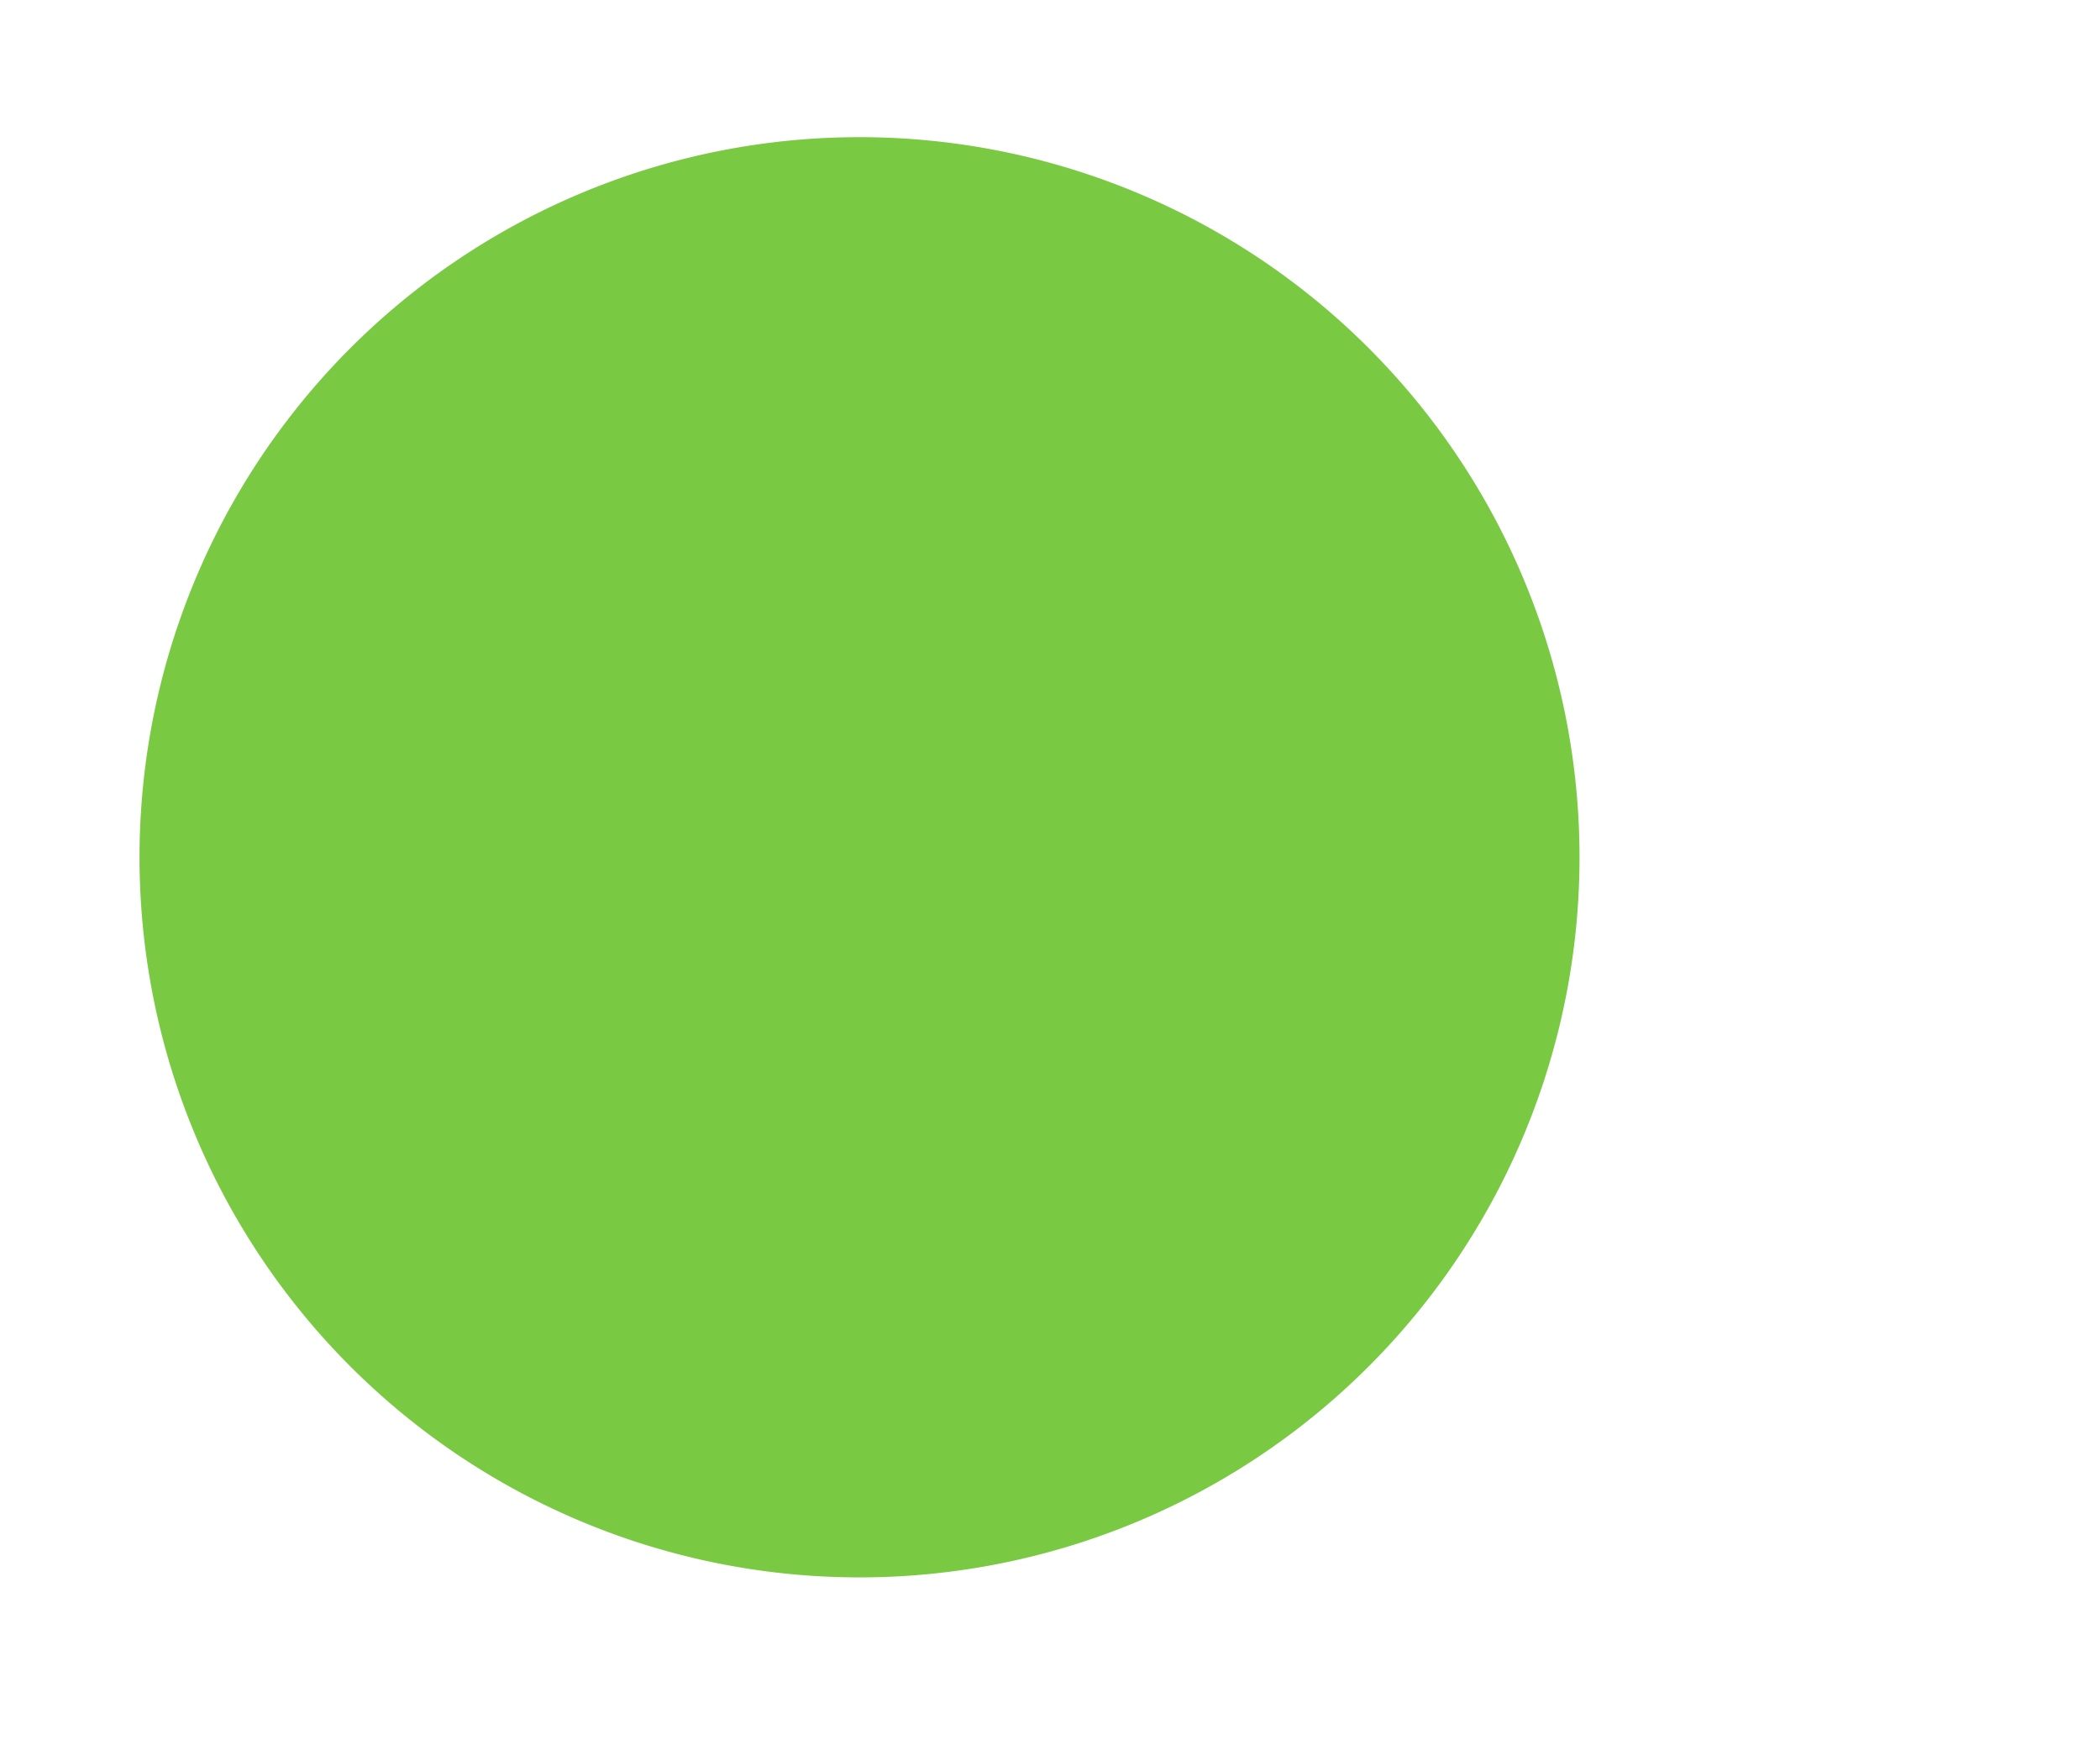 <?xml version="1.0" encoding="UTF-8" standalone="no"?>
<!DOCTYPE svg PUBLIC "-//W3C//DTD SVG 1.1//EN" "http://www.w3.org/Graphics/SVG/1.1/DTD/svg11.dtd">
<!-- Generated by Microsoft Visio, SVG Export infrastructure-status.svg Page-1 -->
<svg xmlns="http://www.w3.org/2000/svg" xmlns:xlink="http://www.w3.org/1999/xlink" xmlns:ev="http://www.w3.org/2001/xml-events"
		xmlns:v="http://schemas.microsoft.com/visio/2003/SVGExtensions/" width="0.306in" height="0.255in"
		viewBox="0 0 22 18.375" xml:space="preserve" color-interpolation-filters="sRGB" class="st2">
	<v:documentProperties v:langID="1033" v:viewMarkup="false"/>

	<style type="text/css">
	<![CDATA[
		.st1 {fill:#7ac943}
		.st2 {fill:none;fill-rule:evenodd;font-size:12px;overflow:visible;stroke-linecap:square;stroke-miterlimit:3}
	]]>
	</style>

	<g v:mID="0" v:index="1" v:groupContext="foregroundPage">
		<title>Page-1</title>
		<v:pageProperties v:drawingScale="1" v:pageScale="1" v:drawingUnits="19" v:shadowOffsetX="9" v:shadowOffsetY="-9"/>
		<v:layer v:name="Data Graphic" v:index="0"/>
		<g id="group1-1" transform="translate(0,-0.375)" v:mID="1" v:groupContext="group" v:layerMember="0">
			<v:custProps>
				<v:cp v:nameU="msvCalloutField" v:lbl="" v:prompt="" v:type="0" v:format="" v:sortKey="" v:invis="true"
						v:ask="false" v:langID="1033" v:cal="0"/>
				<v:cp v:nameU="IconNumber" v:lbl="Display Icon" v:prompt="" v:type="1" v:format="0;1;2;3;4;5" v:sortKey=""
						v:invis="false" v:ask="false" v:langID="1033" v:cal="0" v:val="VT4(1)"/>
			</v:custProps>
			<v:userDefs>
				<v:ud v:nameU="msvCalloutType" v:prompt=""/>
				<v:ud v:nameU="visDGDefaultPos" v:prompt="" v:val="VT0(0):26"/>
				<v:ud v:nameU="msvCalloutIconNumber" v:prompt="" v:val="VT0(0):26"/>
				<v:ud v:nameU="msvCalloutIconCount" v:prompt="" v:val="VT0(5):26"/>
				<v:ud v:nameU="visDGCalloutItem" v:prompt="" v:val="VT0(5):26"/>
				<v:ud v:nameU="visDGStackHeight" v:prompt="" v:val="VT0(0):26"/>
				<v:ud v:nameU="visVersion" v:prompt="" v:val="VT0(15):26"/>
			</v:userDefs>
			<title>Colored shapes</title>
			<g id="shape1-2" v:mID="1" v:groupContext="groupContent" v:layerMember="0">
				<path d="M16.56 9.37 A7.56 7.56 -180 1 0 1.44 9.38 A7.56 7.56 -180 1 0 16.56 9.37 Z" class="st1"/>
			</g>
		</g>
	</g>
</svg>
